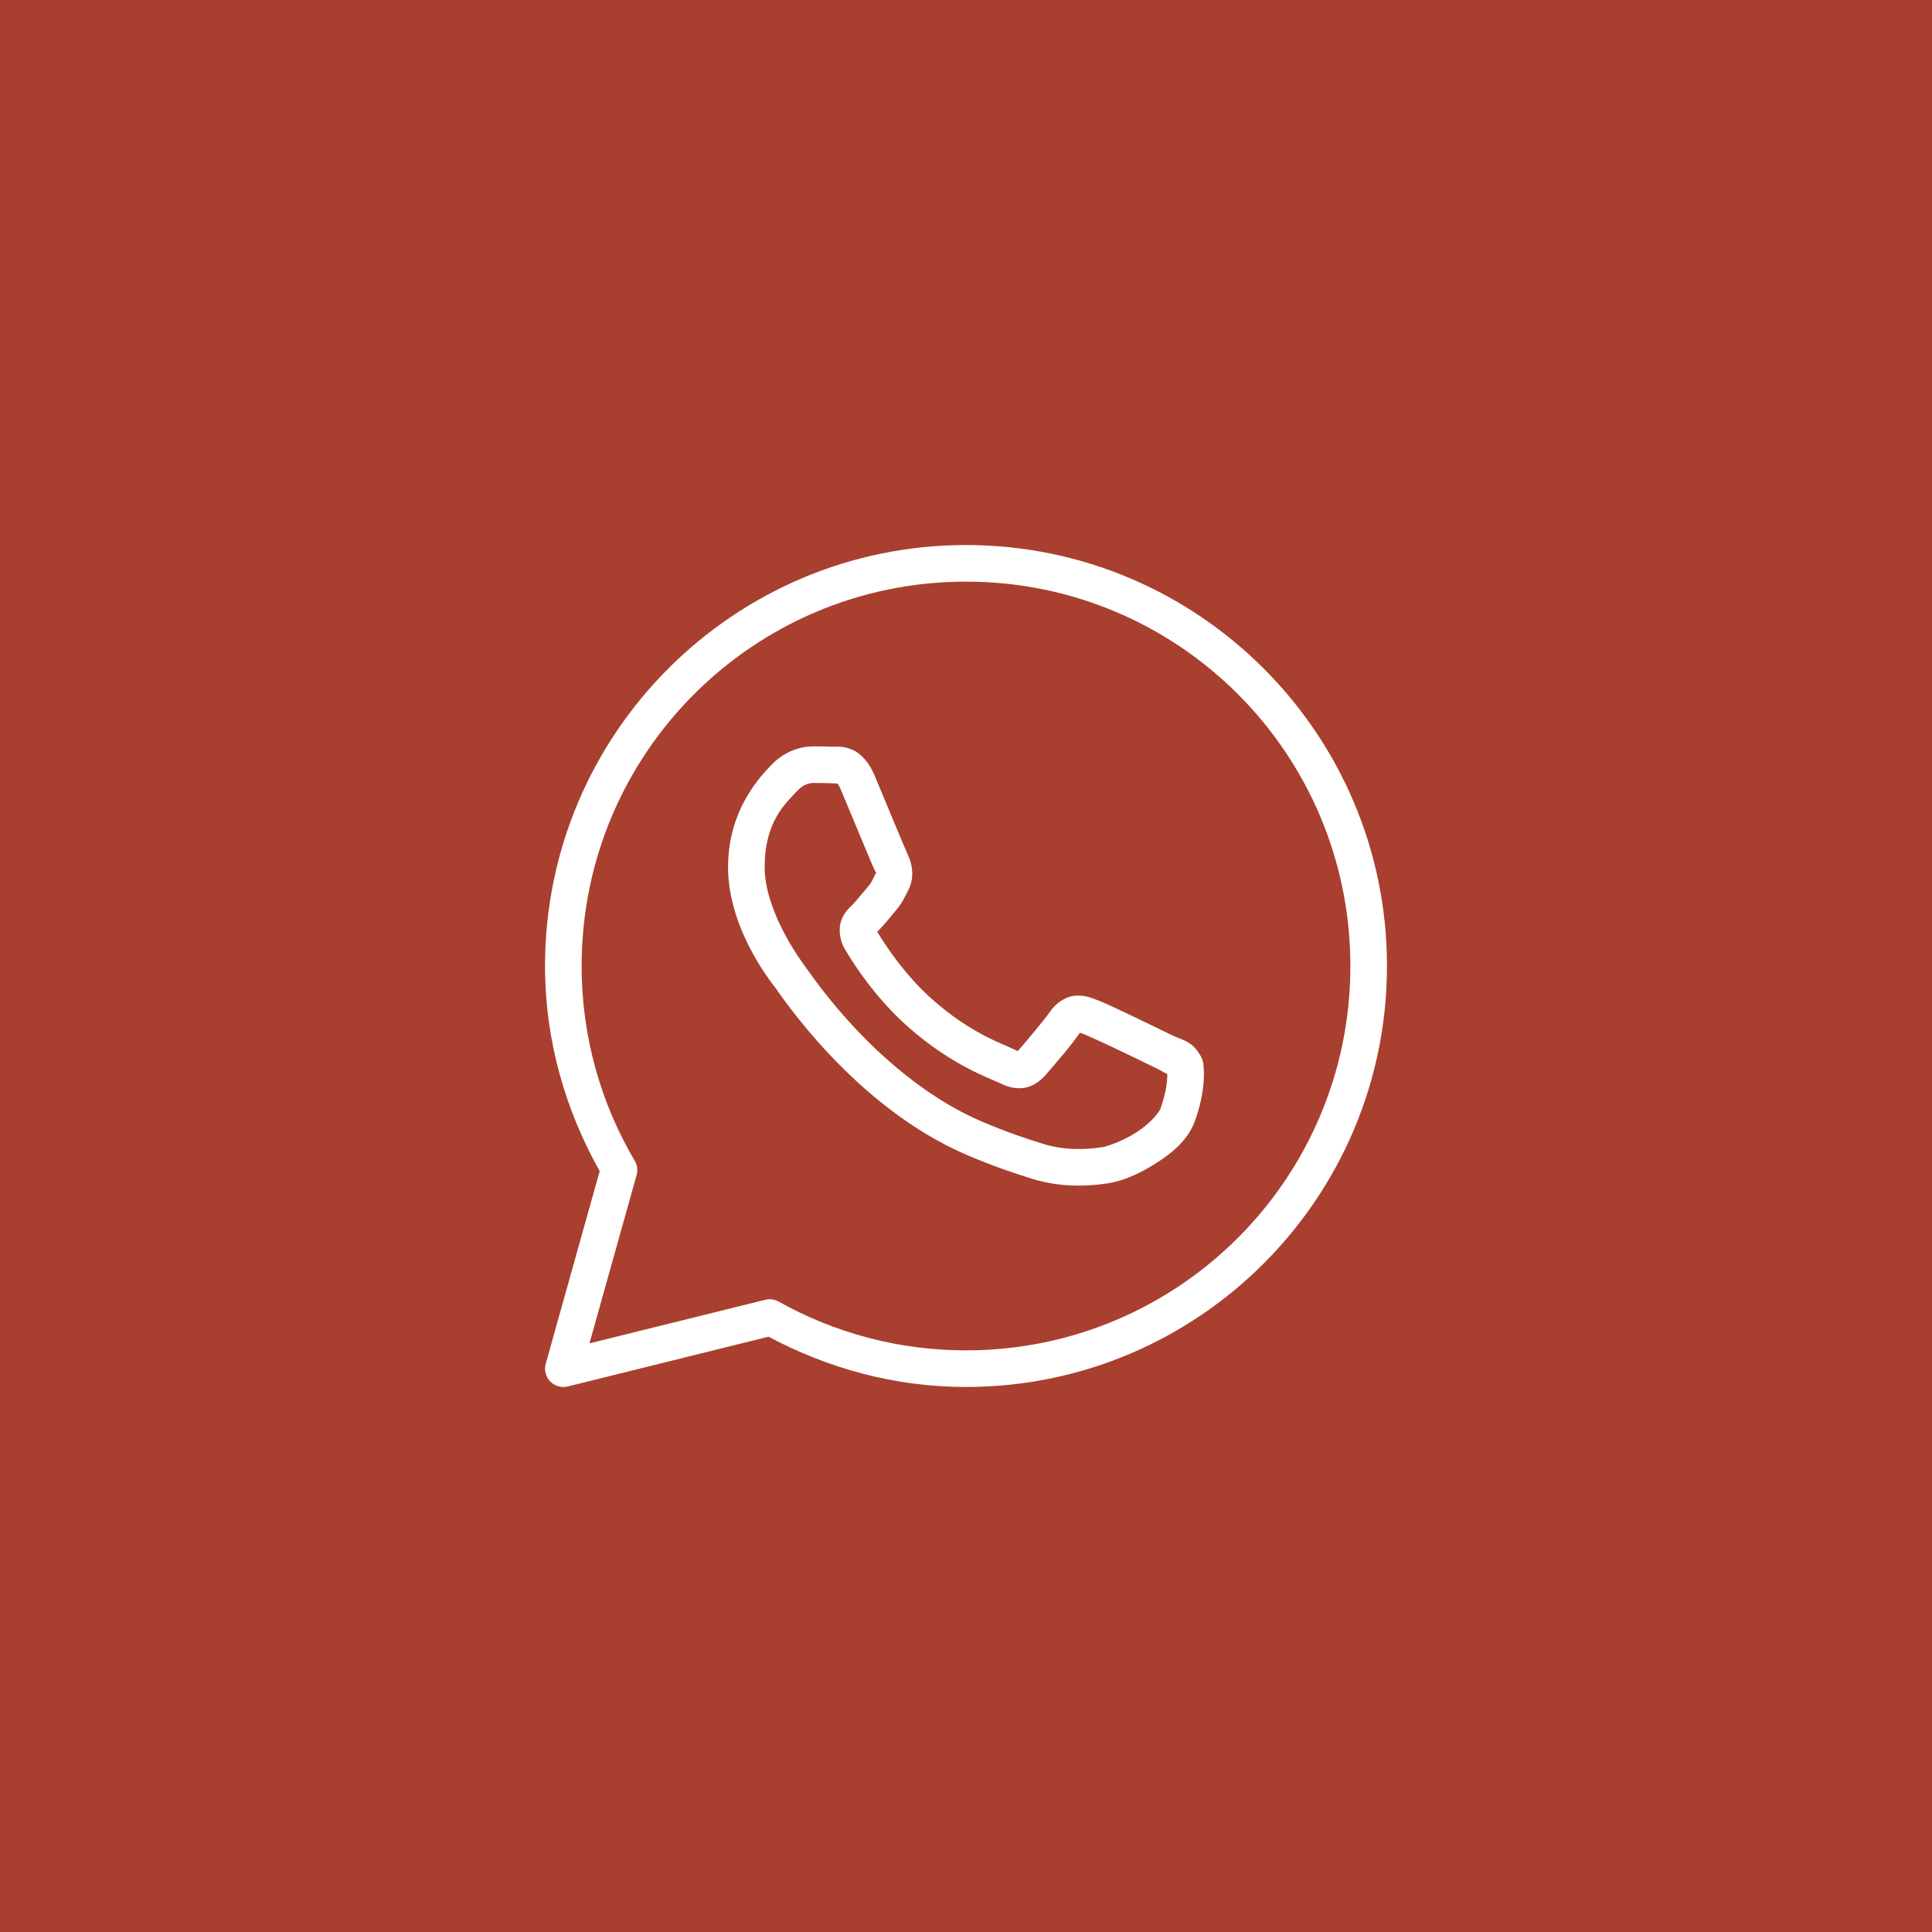 <?xml version="1.0" encoding="UTF-8"?> <svg xmlns="http://www.w3.org/2000/svg" width="38" height="38" viewBox="0 0 38 38" fill="none"><rect x="0" y="0" width="38" height="38" fill="#333333" stroke="none"/><rect x="0.5" y="0.5" width="37" height="37" fill="#A93F2E"></rect><rect x="0.5" y="0.5" width="37" height="37" stroke="#A93F2E"></rect><g clip-path="url(#clip0_618_161)"><path d="M19 10.72C14.432 10.72 10.72 14.432 10.72 19C10.72 20.469 11.123 21.839 11.795 23.035L10.734 26.823C10.717 26.884 10.716 26.948 10.731 27.009C10.747 27.07 10.778 27.126 10.822 27.171C10.866 27.216 10.921 27.249 10.981 27.266C11.042 27.284 11.106 27.285 11.167 27.27L15.116 26.291C16.277 26.91 17.593 27.28 19 27.28C23.569 27.28 27.28 23.569 27.28 19C27.28 14.432 23.569 10.72 19 10.72ZM19 11.44C23.18 11.44 26.56 14.821 26.56 19C26.56 23.18 23.18 26.56 19 26.56C17.66 26.56 16.405 26.211 15.314 25.6C15.235 25.556 15.141 25.543 15.052 25.565L11.594 26.422L12.521 23.113C12.534 23.067 12.538 23.018 12.532 22.97C12.525 22.921 12.51 22.875 12.485 22.833C11.822 21.709 11.44 20.401 11.44 19C11.44 14.821 14.821 11.44 19 11.44ZM15.992 14.68C15.761 14.68 15.431 14.766 15.16 15.058C14.998 15.233 14.32 15.893 14.32 17.054C14.32 18.264 15.159 19.308 15.261 19.442H15.262V19.443C15.252 19.43 15.39 19.631 15.575 19.871C15.76 20.112 16.018 20.427 16.343 20.769C16.992 21.453 17.905 22.243 19.038 22.726C19.56 22.948 19.972 23.082 20.283 23.18C20.861 23.362 21.388 23.334 21.783 23.276C22.079 23.232 22.405 23.09 22.727 22.886C23.049 22.683 23.364 22.429 23.504 22.044C23.604 21.768 23.654 21.513 23.672 21.303C23.682 21.198 23.683 21.105 23.676 21.02C23.669 20.934 23.677 20.868 23.596 20.737C23.429 20.462 23.239 20.455 23.041 20.357C22.931 20.302 22.618 20.149 22.303 19.999C21.99 19.85 21.718 19.717 21.55 19.658C21.445 19.62 21.316 19.565 21.129 19.586C20.943 19.607 20.759 19.741 20.652 19.9C20.55 20.051 20.142 20.533 20.017 20.675C20.015 20.674 20.026 20.679 19.977 20.655C19.823 20.578 19.634 20.514 19.355 20.366C19.076 20.219 18.727 20.002 18.346 19.665V19.665C17.777 19.164 17.379 18.536 17.254 18.325C17.262 18.315 17.253 18.327 17.27 18.31L17.271 18.309C17.4 18.183 17.513 18.032 17.609 17.921C17.746 17.764 17.806 17.625 17.871 17.496C18.001 17.238 17.928 16.955 17.853 16.806V16.805C17.859 16.815 17.813 16.714 17.763 16.598C17.714 16.481 17.651 16.329 17.583 16.167C17.449 15.844 17.298 15.481 17.209 15.269V15.268C17.103 15.018 16.961 14.838 16.774 14.751C16.588 14.664 16.423 14.688 16.416 14.688H16.416C16.282 14.682 16.136 14.68 15.992 14.68ZM15.992 15.4C16.13 15.4 16.267 15.402 16.382 15.407C16.5 15.413 16.492 15.414 16.47 15.403C16.447 15.392 16.478 15.389 16.545 15.548C16.633 15.756 16.784 16.12 16.919 16.444C16.987 16.607 17.05 16.759 17.1 16.878C17.151 16.998 17.178 17.064 17.21 17.128V17.128L17.211 17.129C17.242 17.191 17.239 17.151 17.228 17.173C17.152 17.324 17.142 17.361 17.065 17.449C16.948 17.584 16.829 17.734 16.766 17.797C16.71 17.851 16.611 17.935 16.548 18.101C16.486 18.267 16.515 18.494 16.615 18.664C16.748 18.89 17.187 19.605 17.87 20.205C18.299 20.584 18.7 20.835 19.019 21.003C19.339 21.172 19.599 21.271 19.658 21.299C19.796 21.368 19.947 21.421 20.123 21.4C20.299 21.379 20.451 21.272 20.547 21.163L20.548 21.162C20.676 21.017 21.058 20.581 21.241 20.312C21.249 20.315 21.246 20.313 21.307 20.335V20.335H21.308C21.336 20.345 21.684 20.501 21.994 20.649C22.305 20.797 22.619 20.951 22.722 21.001C22.87 21.074 22.939 21.122 22.957 21.122C22.959 21.154 22.96 21.188 22.955 21.24C22.943 21.385 22.904 21.585 22.827 21.799C22.789 21.904 22.591 22.121 22.342 22.278C22.093 22.436 21.79 22.547 21.678 22.564C21.34 22.613 20.939 22.631 20.499 22.493C20.194 22.398 19.814 22.273 19.321 22.064C18.322 21.638 17.472 20.912 16.866 20.274C16.562 19.954 16.319 19.657 16.146 19.432C15.974 19.207 15.898 19.091 15.835 19.008L15.835 19.007C15.723 18.86 15.04 17.91 15.04 17.054C15.04 16.148 15.461 15.793 15.688 15.548C15.808 15.419 15.939 15.4 15.992 15.4Z" fill="white"></path></g><defs><clipPath id="clip0_618_161"><rect width="18" height="18" fill="white" transform="translate(10 10)"></rect></clipPath></defs></svg> 